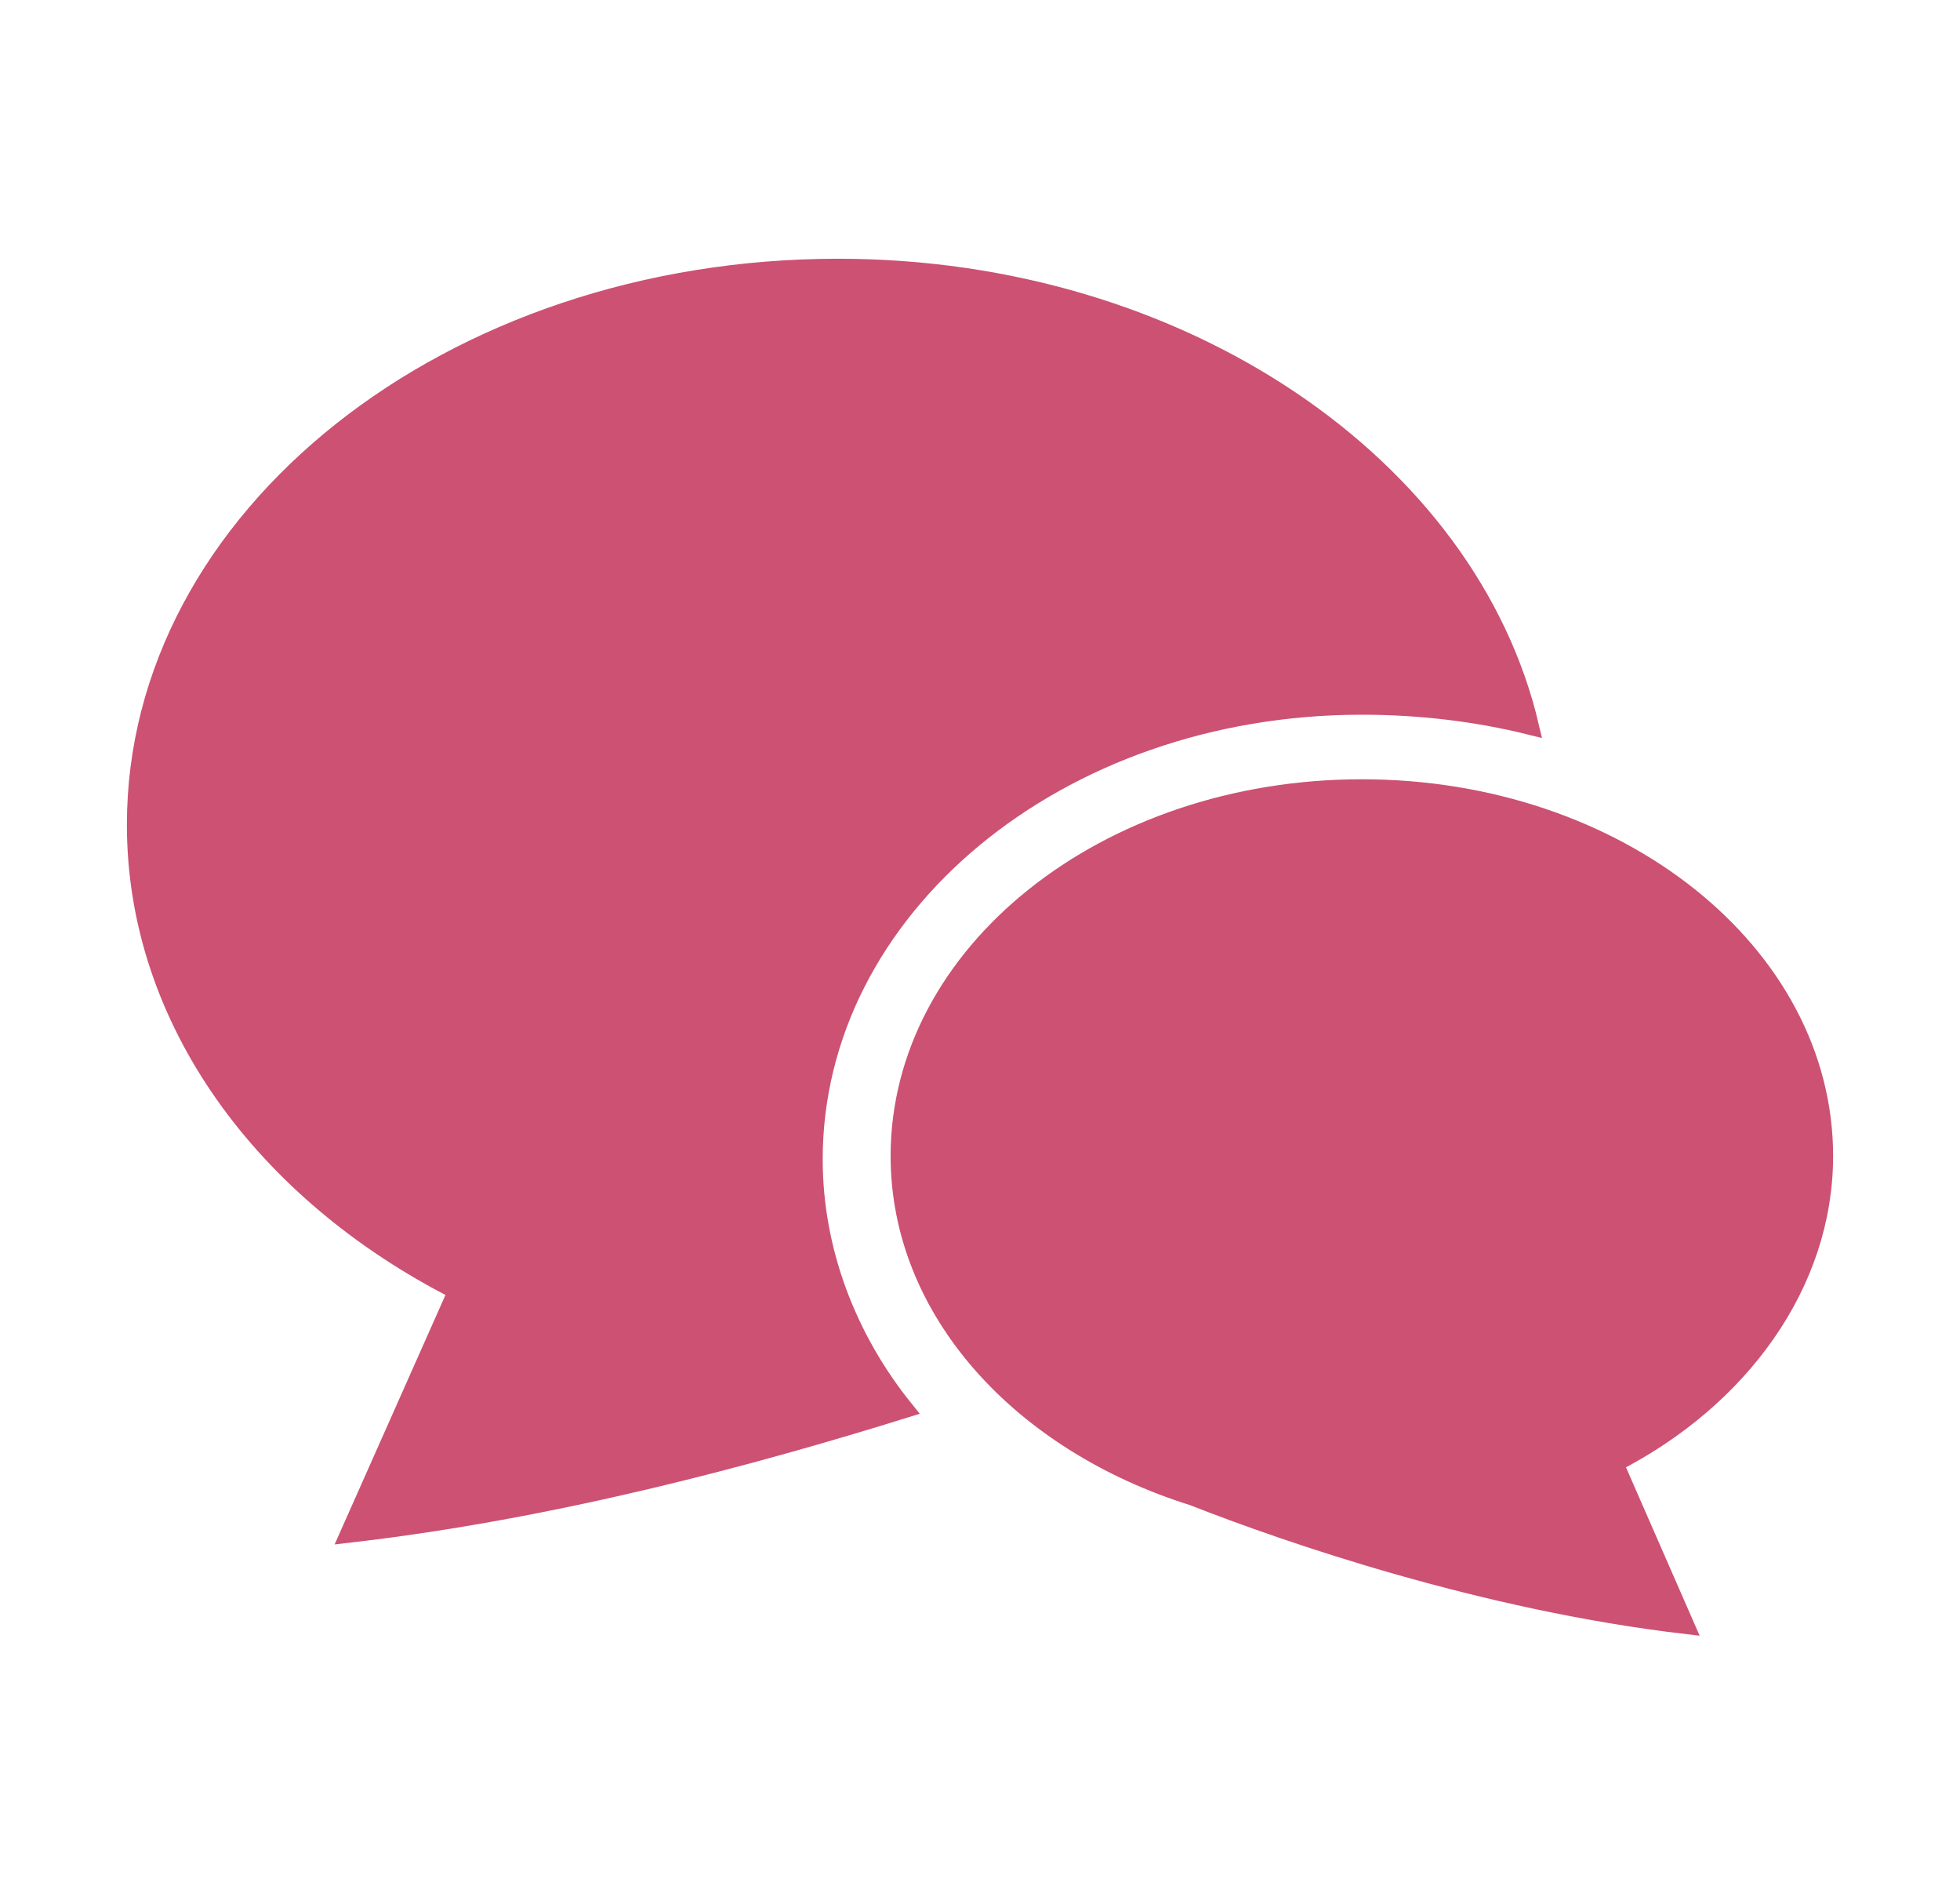 <?xml version="1.0" encoding="utf-8"?>
<!-- Generator: Adobe Illustrator 24.0.2, SVG Export Plug-In . SVG Version: 6.00 Build 0)  -->
<svg version="1.1" id="レイヤー_1" xmlns="http://www.w3.org/2000/svg" xmlns:xlink="http://www.w3.org/1999/xlink" x="0px"
	 y="0px" width="58px" height="56px" viewBox="0 0 58 56" style="enable-background:new 0 0 58 56;" xml:space="preserve">
<style type="text/css">
	.st0{fill:#CC5173;stroke:#CC5173;stroke-width:0.49;stroke-miterlimit:10;}
</style>
<g>
	<path class="st0" d="M40.3,20.9c1.7,0,3.4,0.2,5,0.6C43.5,13.8,35,7.9,24.8,7.9C13.3,7.9,4,15.3,4,24.4c0,5.8,3.8,10.9,9.5,13.8
		l-3.2,7.2c6.1-0.7,12-2.3,16.5-3.7c-1.7-2.1-2.7-4.7-2.7-7.4C24.1,26.9,31.3,20.9,40.3,20.9z"/>
	<path class="st0" d="M54,34.2c0-6-6.1-10.9-13.7-10.9c-7.6,0-13.7,4.9-13.7,10.9c0,4.6,3.6,8.5,8.7,10.1c2.8,1.1,8.6,3.1,14.6,3.8
		l-2.1-4.8C51.5,41.4,54,38,54,34.2z"/>
</g>
</svg>

